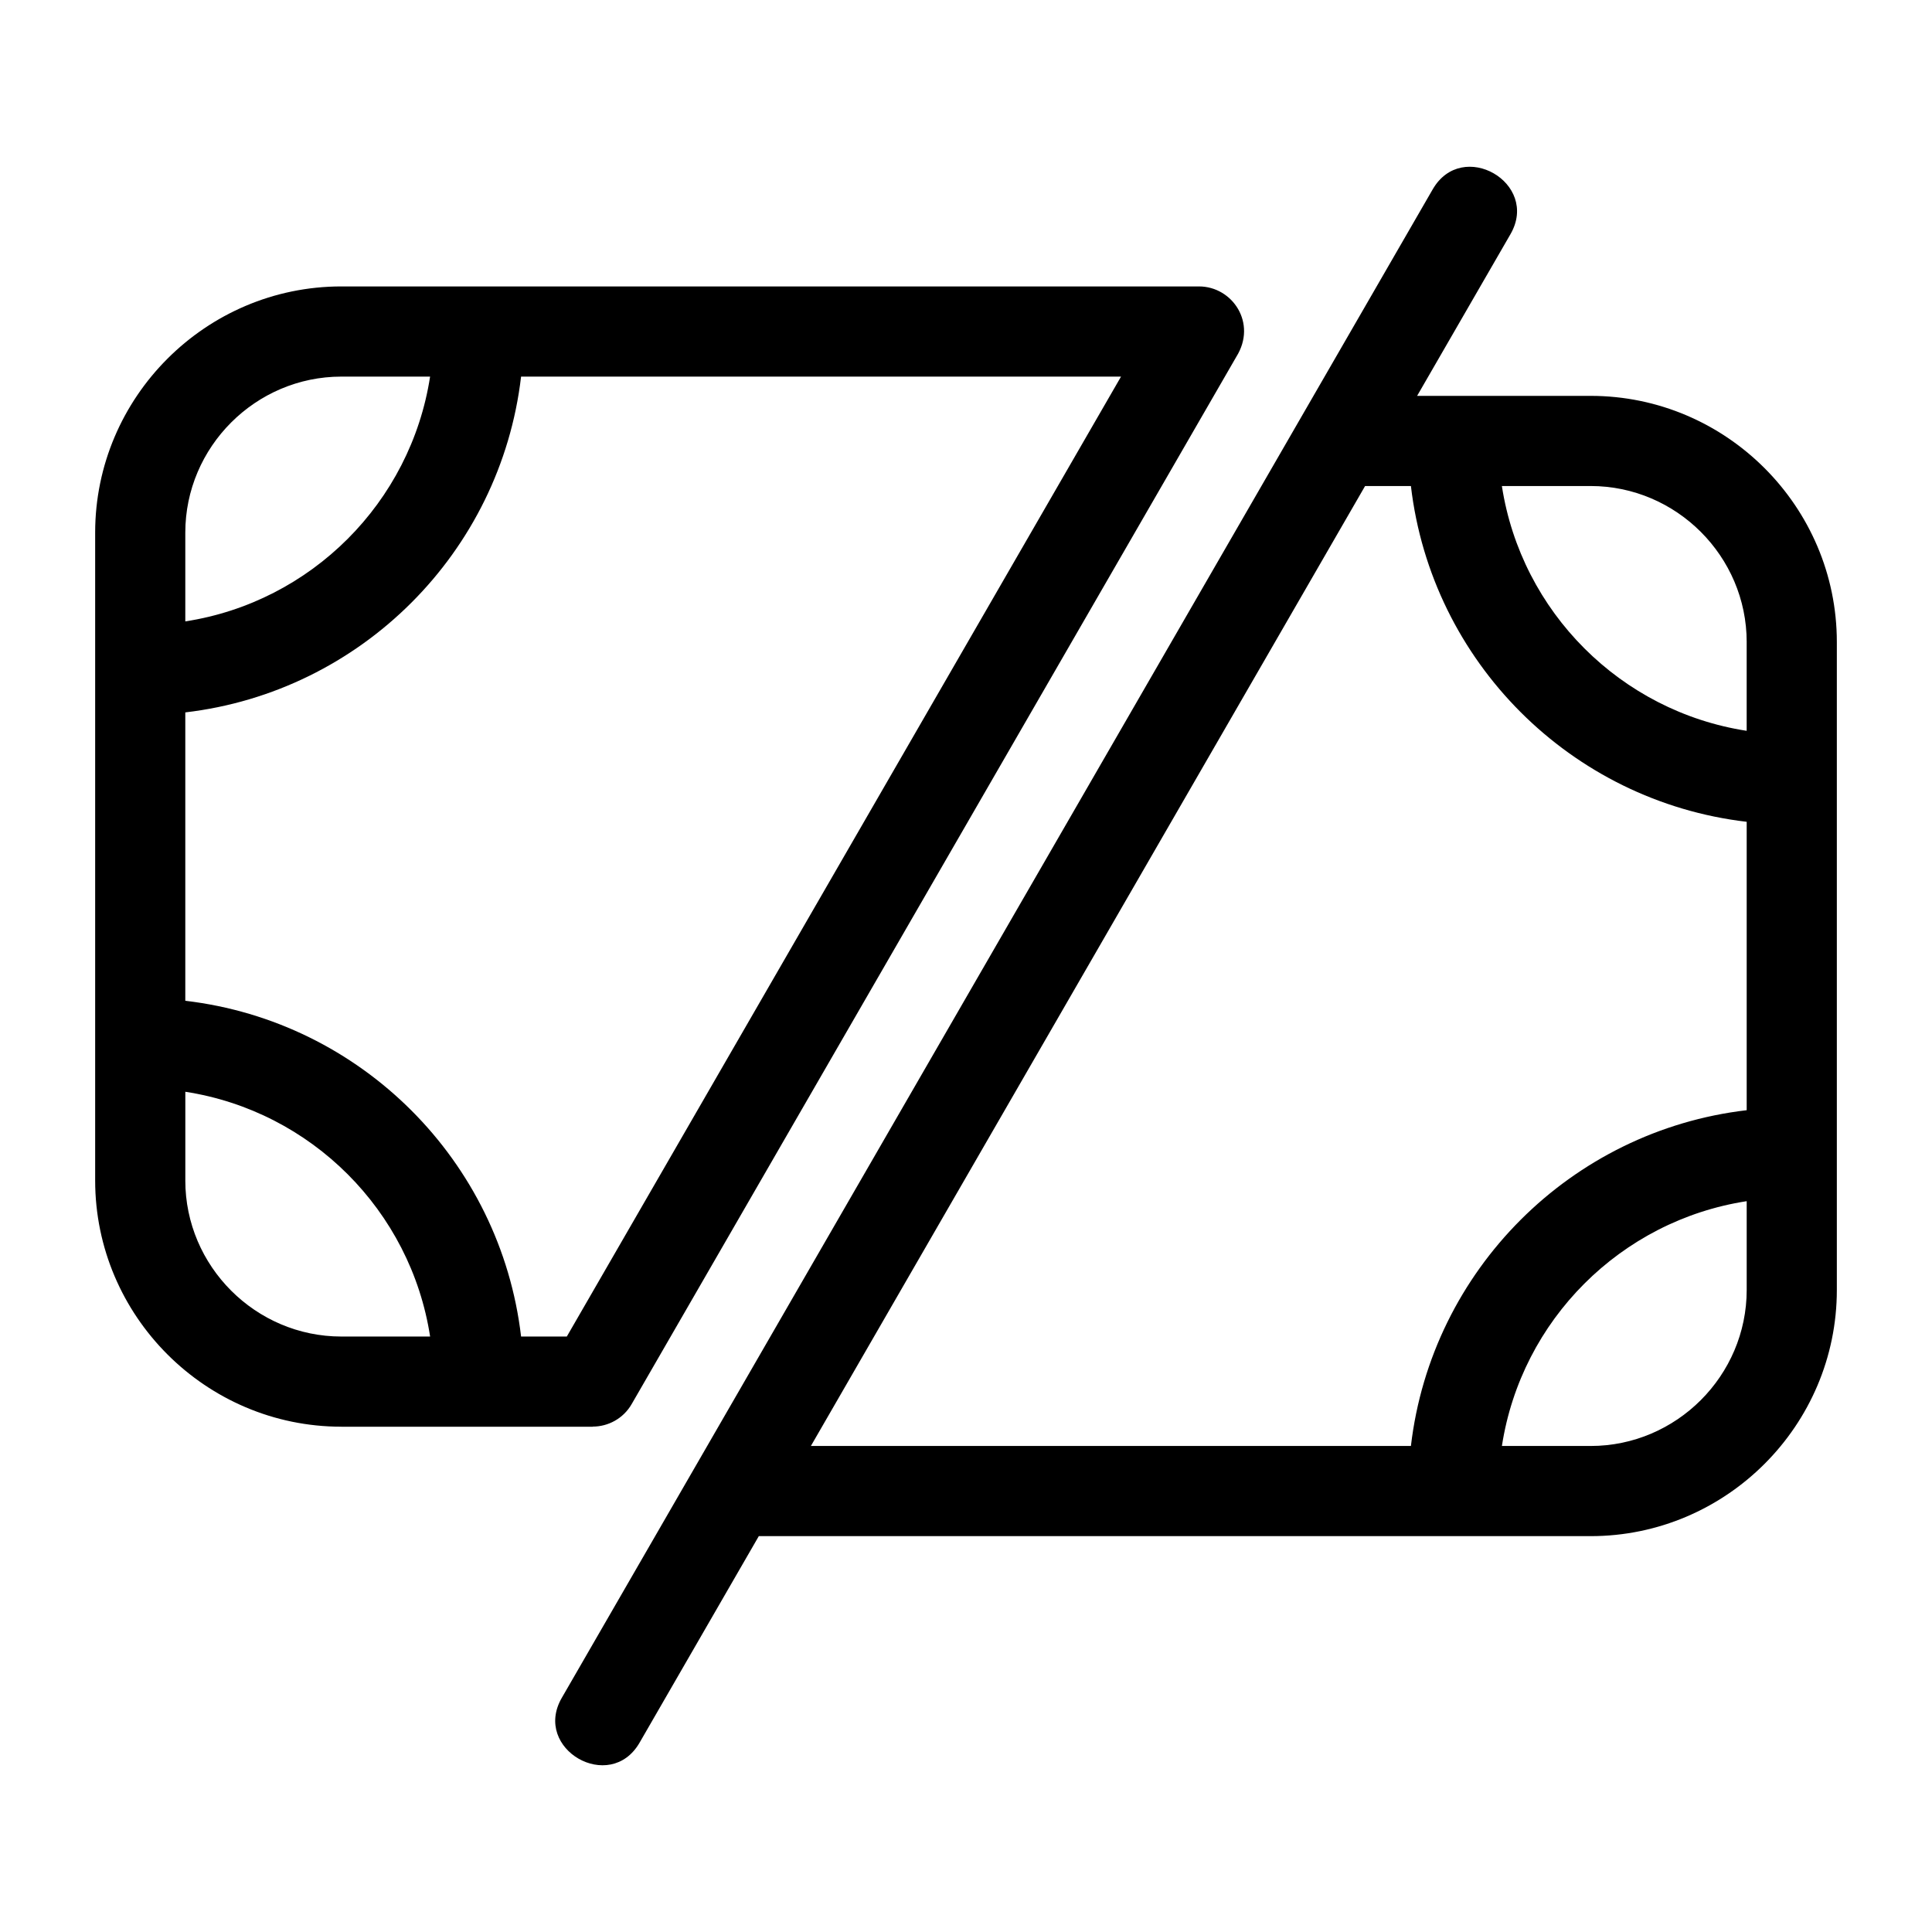 <?xml version="1.0" encoding="UTF-8"?>
<!-- Uploaded to: ICON Repo, www.svgrepo.com, Generator: ICON Repo Mixer Tools -->
<svg fill="#000000" width="800px" height="800px" version="1.1" viewBox="144 144 512 512" xmlns="http://www.w3.org/2000/svg">
 <path d="m234.46 522.09c-35.91 0-65.242-29.336-65.242-65.242v-171.7c0-35.906 29.332-65.242 65.242-65.242h227.28c8.871 0 15.465 9.746 9.906 18.633l-160.26 277.58c-2.207 3.812-6.207 5.945-10.316 5.945v0.031h-66.609zm331.08-273.18c35.91 0 65.242 29.332 65.242 65.242v171.7c0 35.91-29.332 65.242-65.242 65.242h-220.45l-31.59 54.723c-7.824 13.586-28.438 1.695-20.629-11.852l230.8-399.77c7.824-13.59 28.434-1.703 20.629 11.852l-24.75 42.863zm-47.633 278.29c5.457-46.582 42.402-83.535 88.984-88.984v-76.43c-46.582-5.449-83.527-42.402-88.984-88.984h-12.145l-146.87 254.4zm47.633 0c22.715 0 41.352-18.633 41.352-41.352v-23.523c-33.371 5.148-59.727 31.508-64.871 64.871h23.523zm-372.43-70.348c0 22.715 18.633 41.344 41.352 41.344h23.523c-5.148-33.363-31.508-59.719-64.871-64.867v23.523zm0-47.633c46.582 5.449 83.527 42.398 88.984 88.98h12.117l146.87-254.39h-158.99c-5.457 46.582-42.402 83.527-88.984 88.984v76.43zm413.78-95.066c0-22.719-18.637-41.352-41.352-41.352h-23.523c5.148 33.363 31.508 59.727 64.871 64.871v-23.523zm-372.43-70.348c-22.719 0-41.352 18.633-41.352 41.344v23.527c33.363-5.148 59.727-31.508 64.871-64.871h-23.523z"/>
</svg>